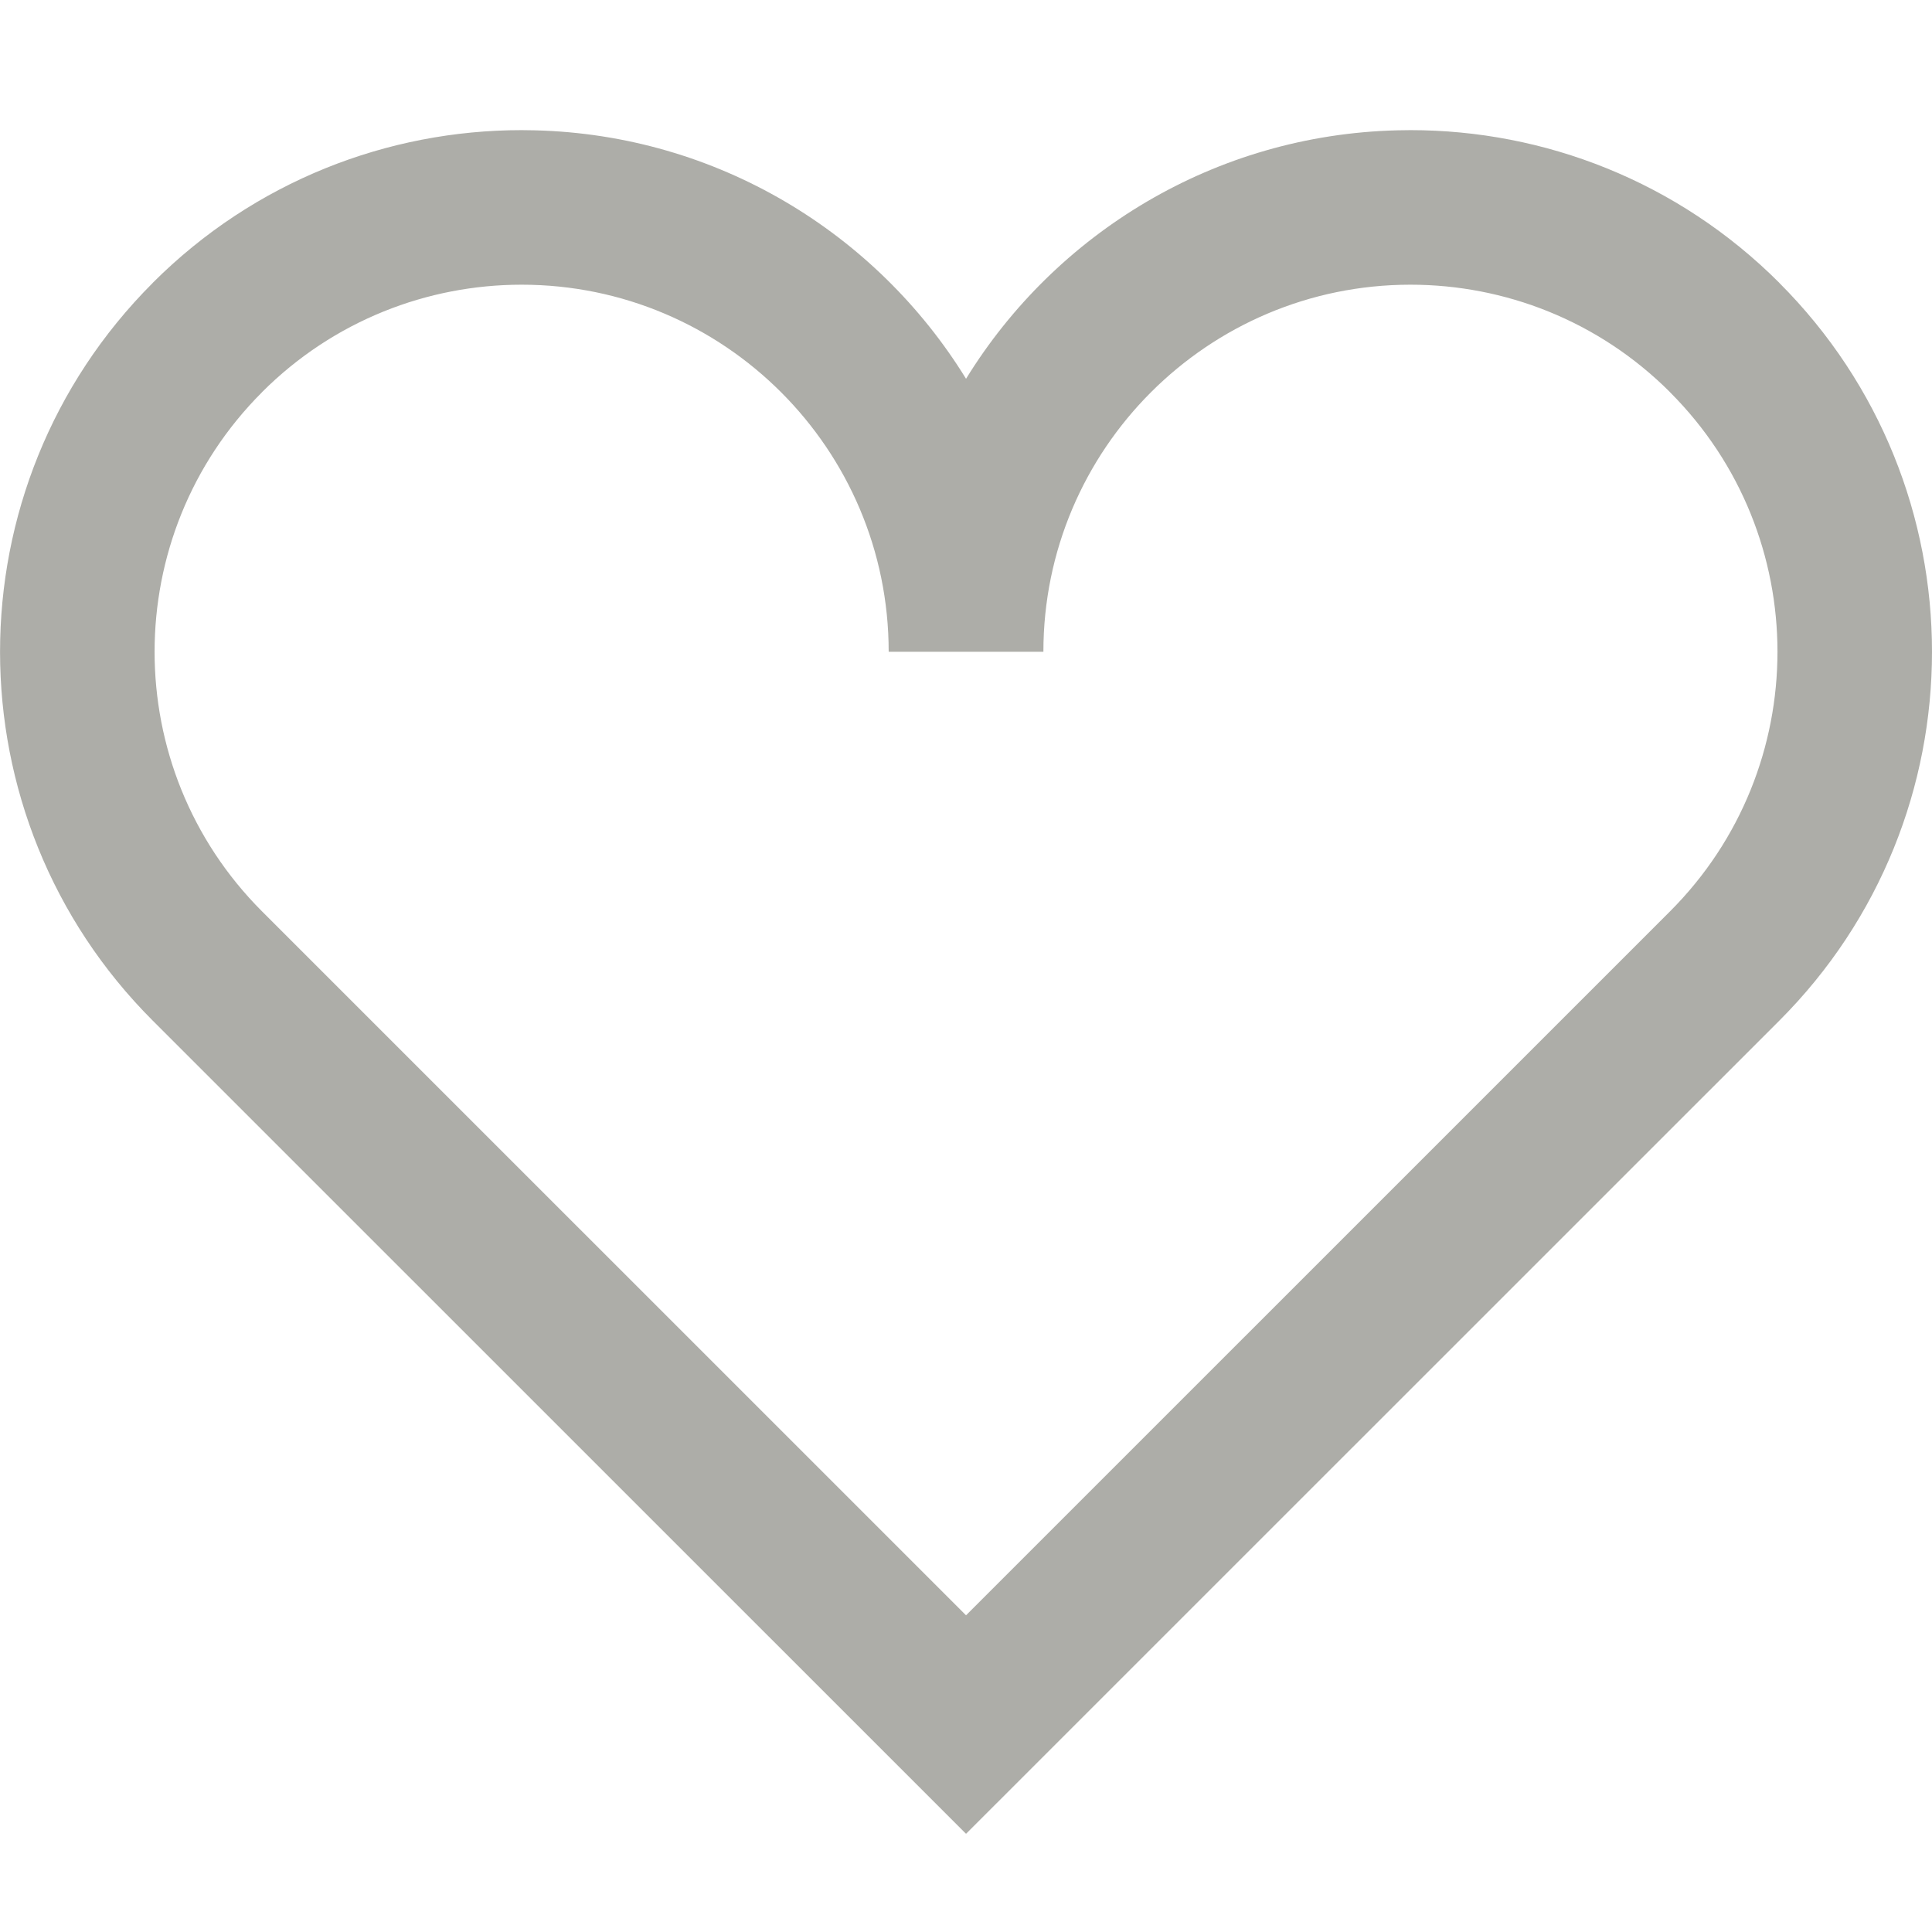 <?xml version="1.0" encoding="UTF-8" standalone="no"?><!DOCTYPE svg PUBLIC "-//W3C//DTD SVG 1.1//EN" "http://www.w3.org/Graphics/SVG/1.1/DTD/svg11.dtd"><svg width="100%" height="100%" viewBox="0 0 50 50" version="1.1" xmlns="http://www.w3.org/2000/svg" xmlns:xlink="http://www.w3.org/1999/xlink" xml:space="preserve" xmlns:serif="http://www.serif.com/" style="fill-rule:evenodd;clip-rule:evenodd;stroke-linejoin:round;stroke-miterlimit:2;"><rect id="icon_heart" x="0" y="0" width="50" height="50" style="fill:none;"/><clipPath id="_clip1"><rect x="0" y="0" width="50" height="50"/></clipPath><g clip-path="url(#_clip1)"><path d="M25.002,47.458l-0.002,0l-21.047,-21.044c-5.269,-5.268 -5.269,-13.823 -0,-19.092l-0,-0.002c2.634,-2.634 6.09,-3.952 9.546,-3.952l0.348,0.005c4.715,0.119 8.833,2.661 11.153,6.428l0.002,-0c2.32,-3.767 6.437,-6.309 11.152,-6.428l0.349,-0.005c3.456,0 6.911,1.318 9.546,3.952l-0,0.002c5.268,5.269 5.268,13.824 -0,19.092l-21.047,21.044Zm-0,-5.655l-0.002,-0l-18.219,-18.217c-3.707,-3.708 -3.707,-9.728 0,-13.435l0,-0.002c1.854,-1.854 4.286,-2.781 6.718,-2.781c5.243,0 9.5,4.257 9.5,9.5l4.004,0c-0,-5.243 4.256,-9.5 9.5,-9.5c2.431,0 4.863,0.927 6.717,2.781l0,0.002c3.708,3.707 3.708,9.727 0,13.435l-18.218,18.217Z" style="fill:#adada8;"/></g></svg>